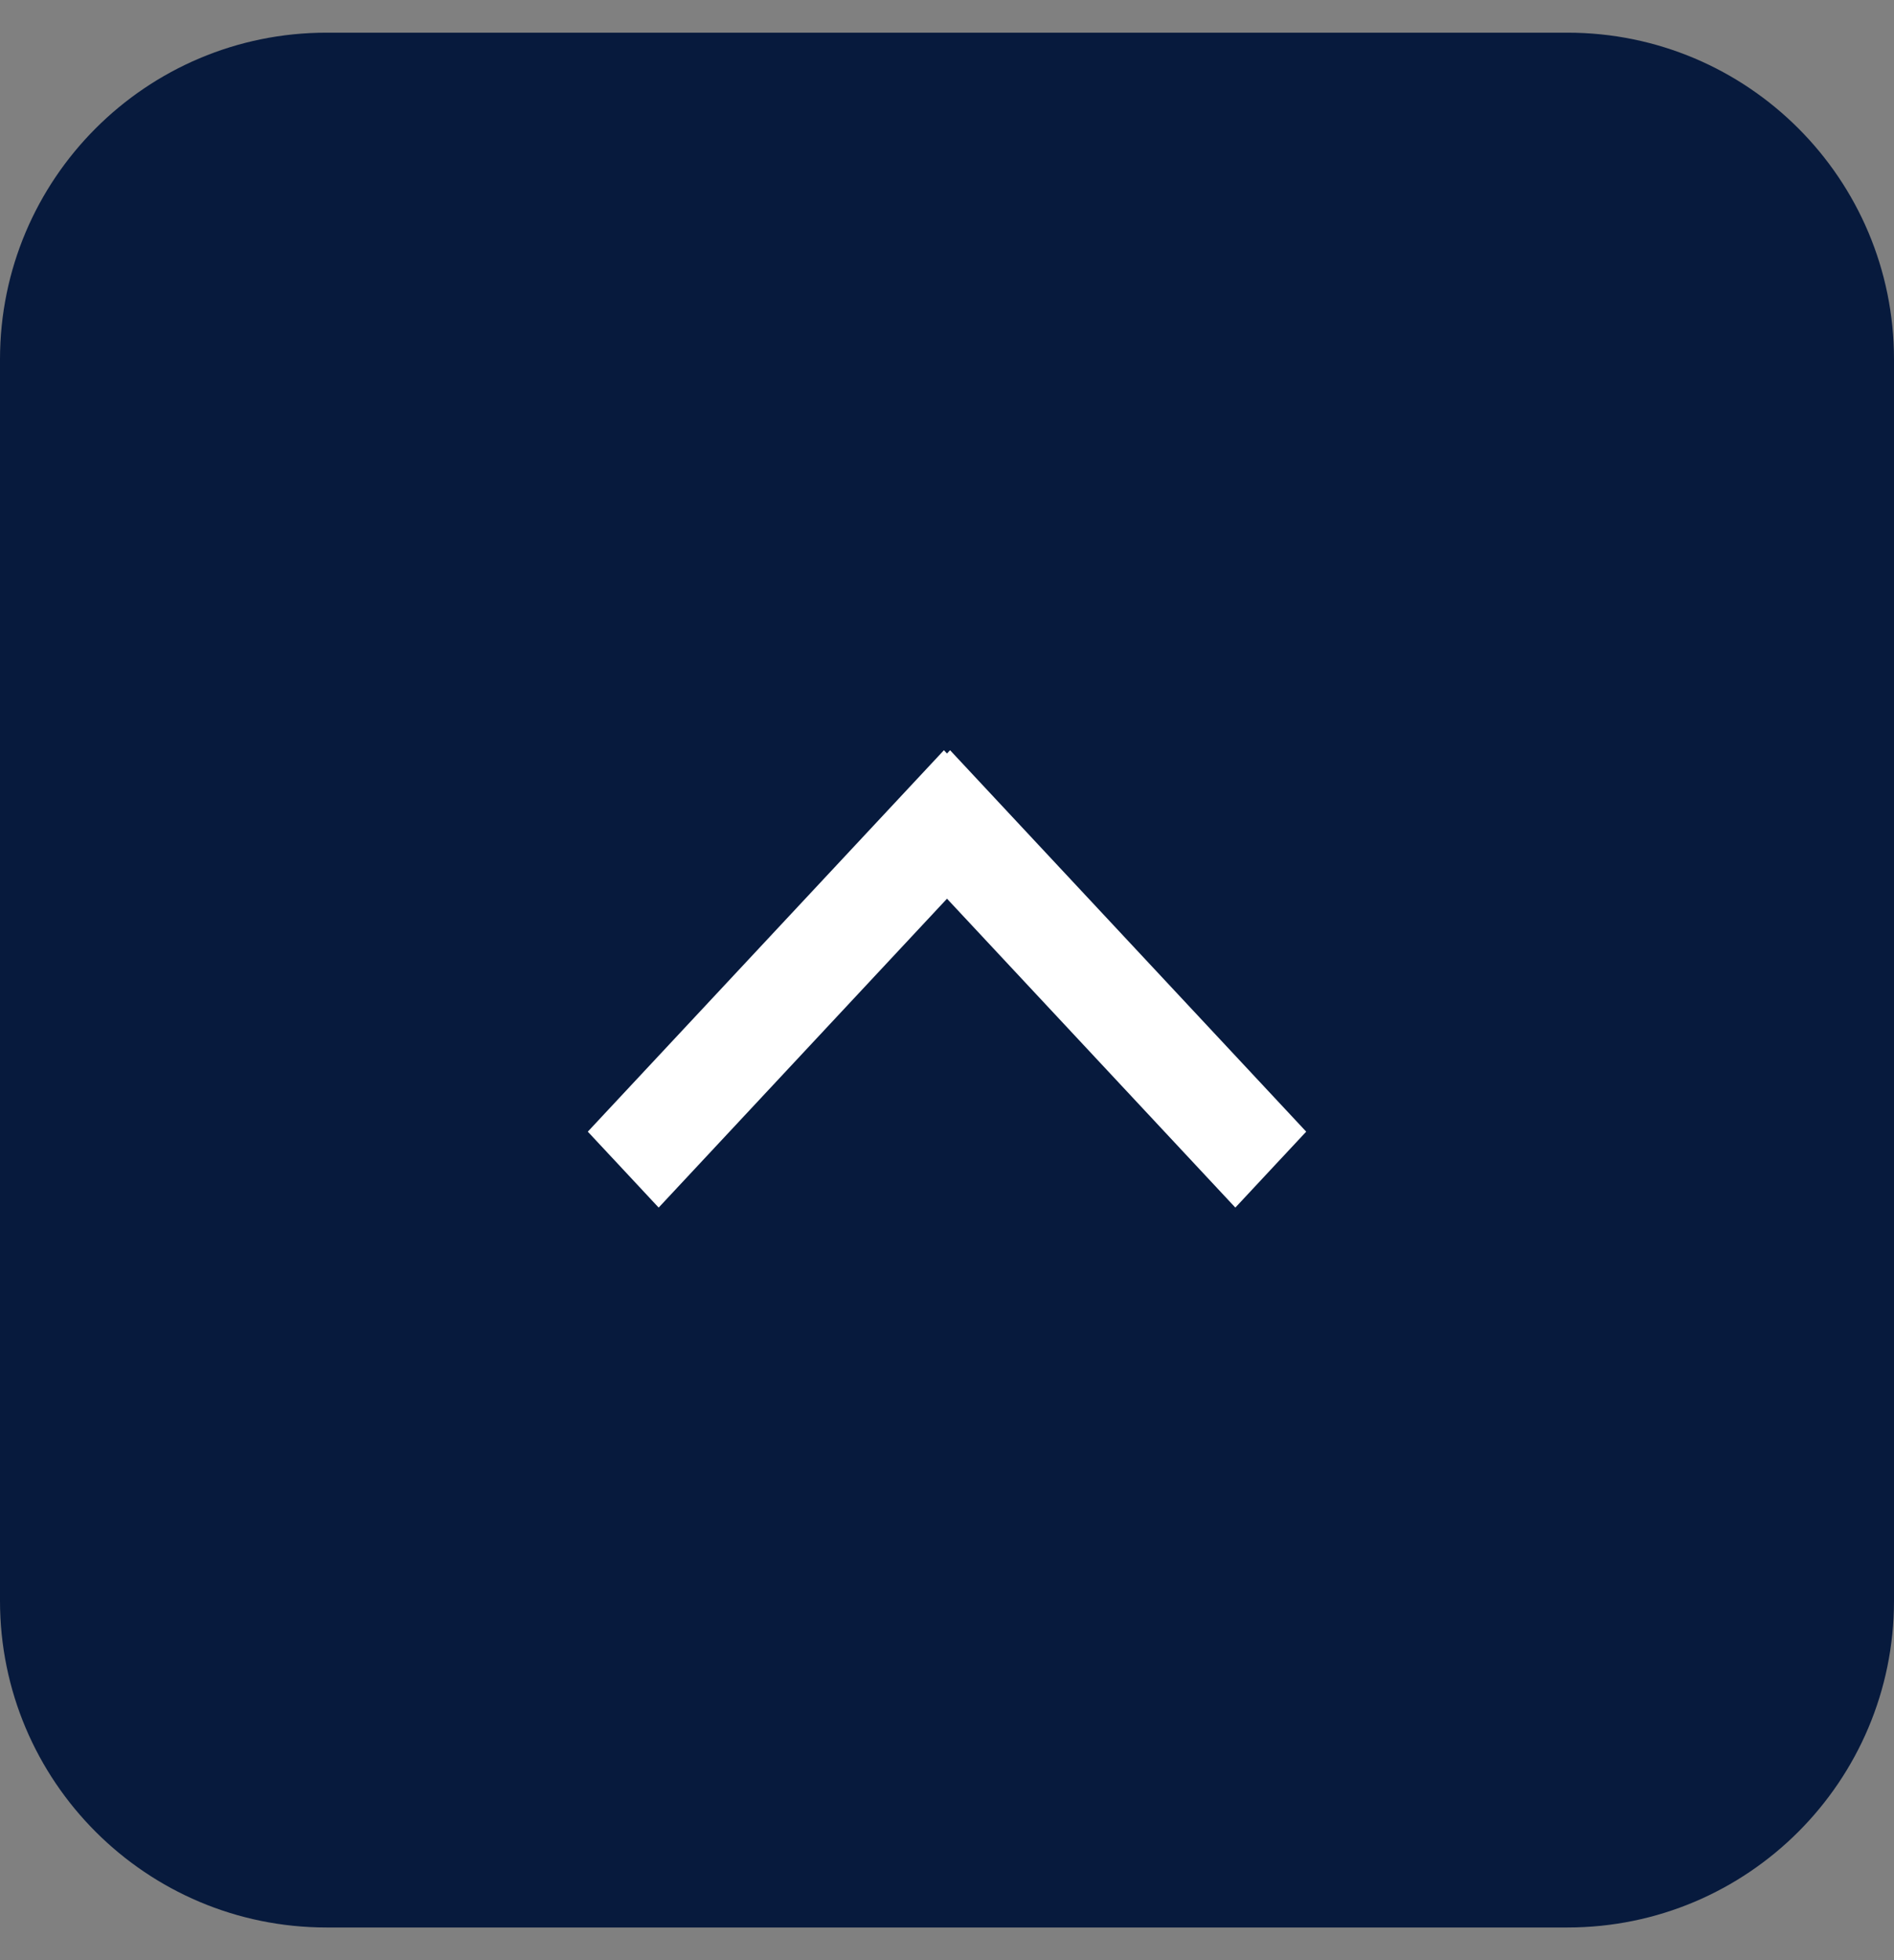 <?xml version="1.0" encoding="UTF-8"?> <svg xmlns="http://www.w3.org/2000/svg" width="29" height="30" viewBox="0 0 29 30" fill="none"><rect x="0" y="0" width="29" height="30" fill="#808080" stroke="none"/><g clip-path="url(#clip0_909_11)"><path d="M24 0.5H5C2.239 0.5 0 2.739 0 5.5V24.5C0 27.261 2.239 29.5 5 29.5H24C26.761 29.5 29 27.261 29 24.5V5.5C29 2.739 26.761 0.5 24 0.5Z" fill="#071A3D"></path><path d="M20 17.32L19.457 17.901L18.915 18.482L13.462 12.643L14.004 12.063L14.547 11.482L20 17.32Z" fill="white"></path><path d="M9 17.32L9.543 17.901L10.085 18.482L15.538 12.643L14.996 12.063L14.453 11.482L9 17.32Z" fill="white"></path></g><defs><clipPath id="clip0_909_11"><rect width="29" height="29" fill="white" transform="translate(0 0.5)"></rect></clipPath></defs></svg> 